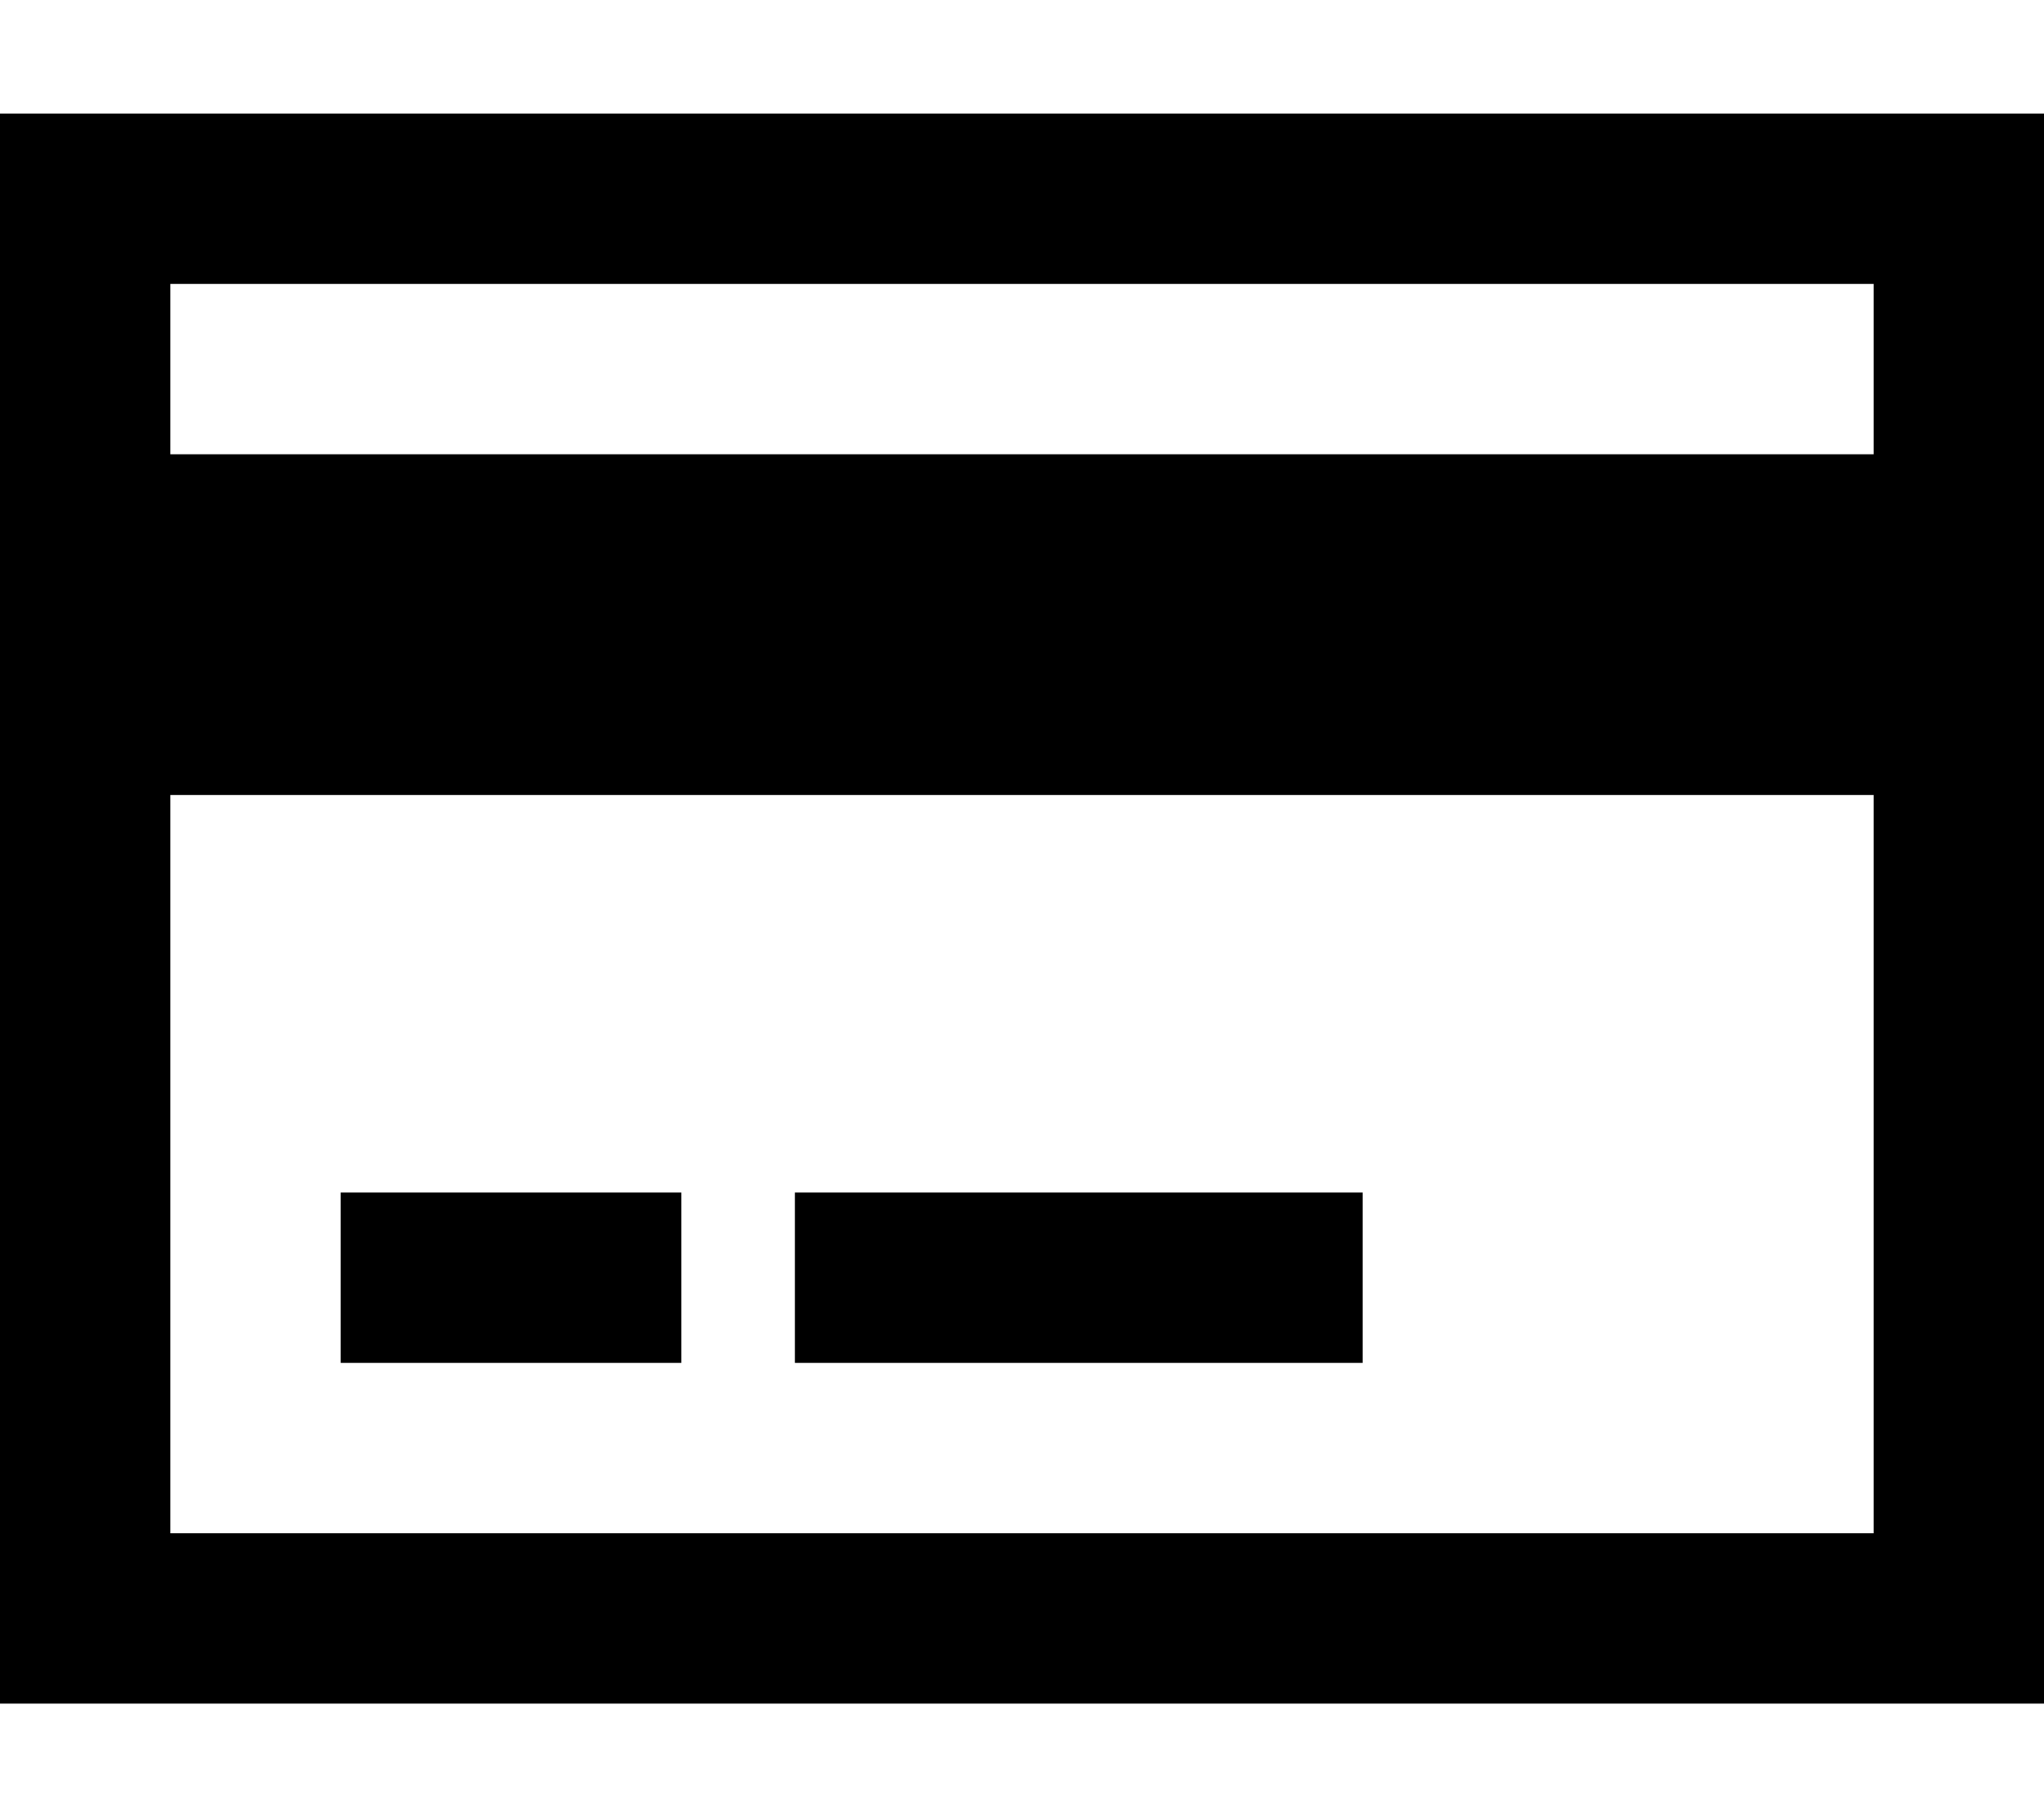 <svg xmlns="http://www.w3.org/2000/svg" viewBox="0 0 576 512"><!--! Font Awesome Pro 6.5.0 by @fontawesome - https://fontawesome.com License - https://fontawesome.com/license (Commercial License) Copyright 2023 Fonticons, Inc. --><path d="M528 80v48H48V80H528zm0 144V432H48V224H528zM48 32H0V80 432v48H48 528h48V432 80 32H528 48zM192 336H96v48h96V336zm192 0H224v48H384V336z"/></svg>